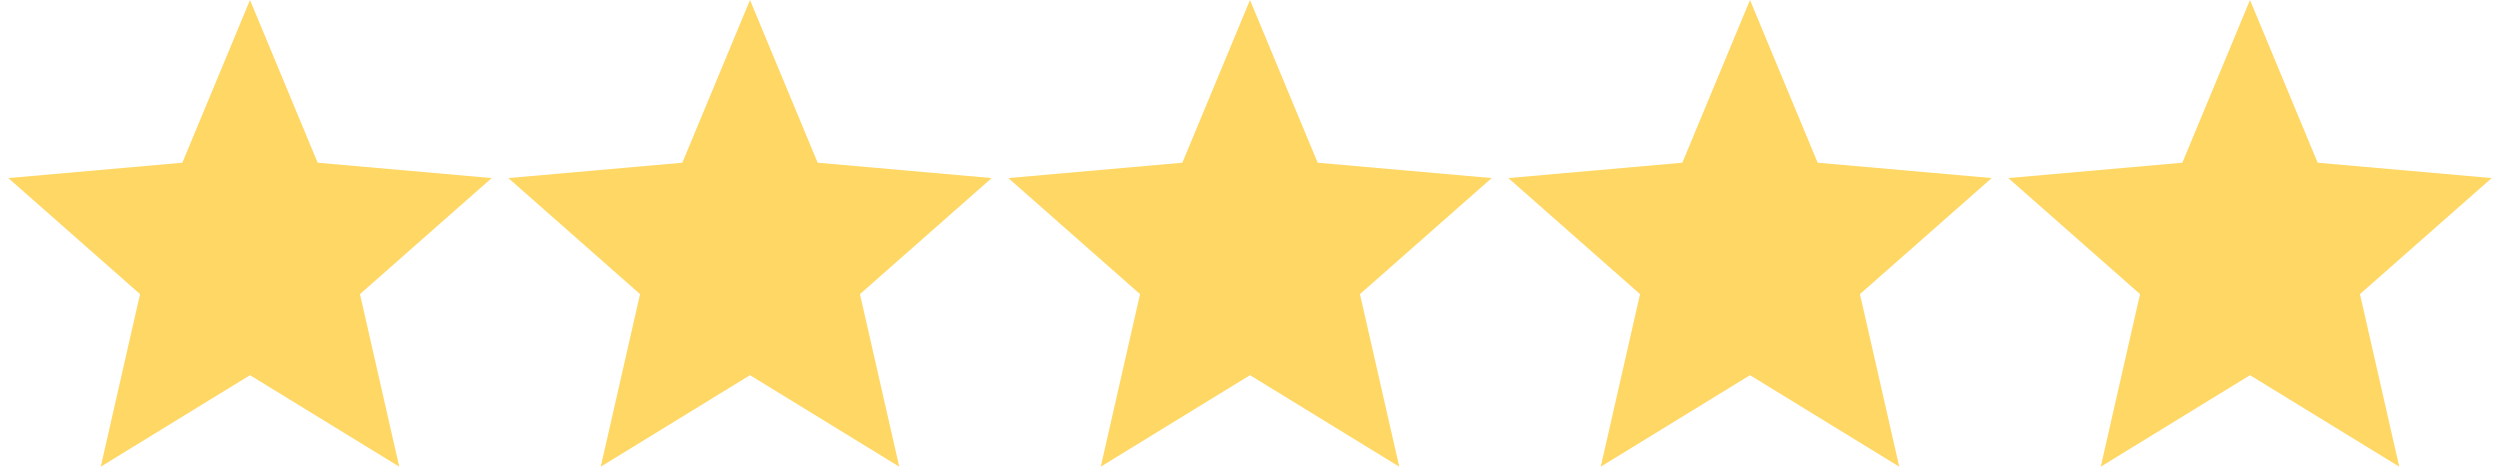 <svg xmlns="http://www.w3.org/2000/svg" fill="none" viewBox="0 0 150 28" height="28" width="150">
<path fill="#FFD764" d="M6.046 28L8.402 17.647L0.5 10.684L10.94 9.763L15 0L19.06 9.763L29.5 10.684L21.598 17.647L23.954 28L15 22.511L6.046 28Z"></path>
<path fill="#FFD764" d="M36.046 28L38.403 17.647L30.5 10.684L40.94 9.763L45 0L49.06 9.763L59.5 10.684L51.597 17.647L53.954 28L45 22.511L36.046 28Z"></path>
<path fill="#FFD764" d="M66.046 28L68.403 17.647L60.5 10.684L70.94 9.763L75 0L79.06 9.763L89.5 10.684L81.597 17.647L83.954 28L75 22.511L66.046 28Z"></path>
<path fill="#FFD764" d="M96.046 28L98.403 17.647L90.5 10.684L100.94 9.763L105 0L109.06 9.763L119.5 10.684L111.597 17.647L113.954 28L105 22.511L96.046 28Z"></path>
<path fill="#FFD764" d="M126.046 28L128.402 17.647L120.5 10.684L130.94 9.763L135 0L139.06 9.763L149.5 10.684L141.597 17.647L143.954 28L135 22.511L126.046 28Z"></path>
</svg>
